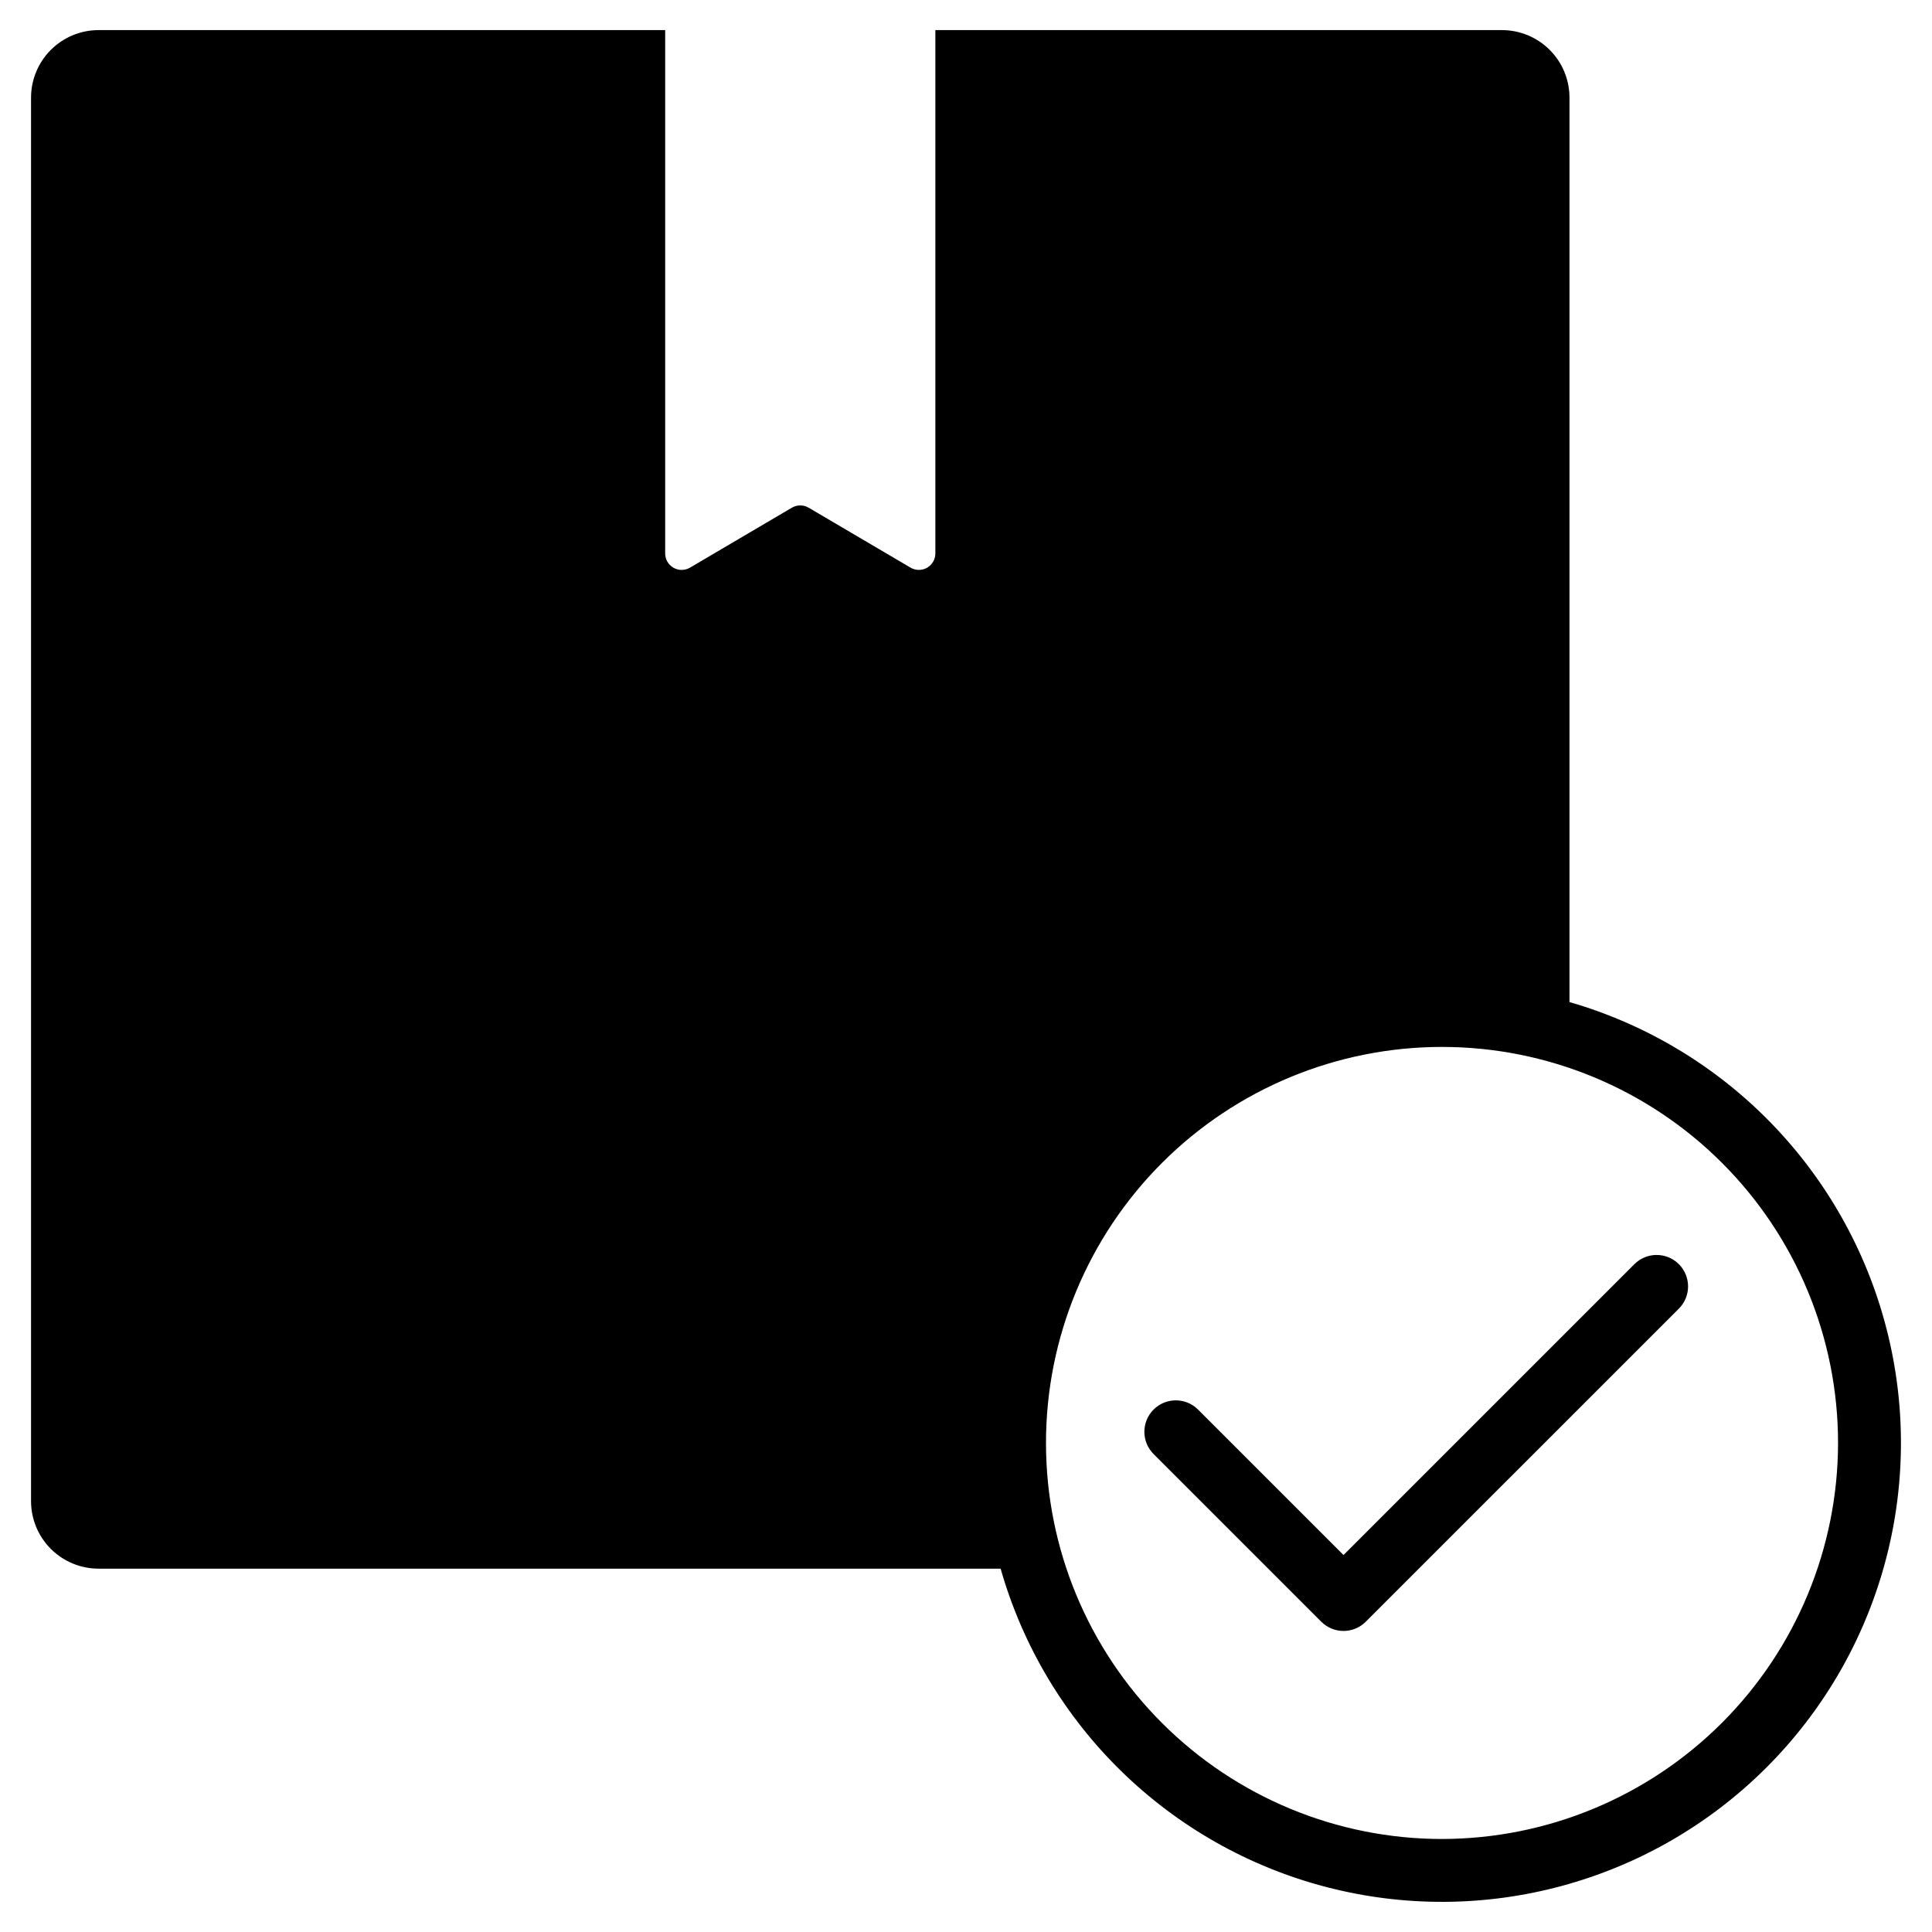 <?xml version="1.0" encoding="UTF-8"?>
<!-- Uploaded to: ICON Repo, www.svgrepo.com, Generator: ICON Repo Mixer Tools -->
<svg fill="#000000" width="800px" height="800px" version="1.1" viewBox="144 144 512 512" xmlns="http://www.w3.org/2000/svg">
 <g>
  <path d="m577.13 479.02-77.082 77.082-38.594-38.59c-3.258-3.219-8.504-3.199-11.742 0.039-3.238 3.238-3.258 8.484-0.039 11.742l44.484 44.484c3.254 3.254 8.527 3.254 11.781 0l82.977-82.973c3.254-3.254 3.254-8.531 0-11.785-3.254-3.254-8.531-3.254-11.785 0z"/>
  <path d="m559.93 409.55v-239.67c0-4.746-1.883-9.301-5.242-12.656-3.356-3.359-7.91-5.246-12.656-5.246h-150.15v138.68c0.004 1.57-0.836 3.019-2.199 3.801-1.363 0.777-3.039 0.762-4.391-0.035l-26.996-15.883c-1.371-0.793-3.062-0.793-4.43 0l-26.996 15.883h-0.004c-1.348 0.797-3.027 0.812-4.387 0.035-1.363-0.781-2.203-2.231-2.199-3.801v-138.68h-150.15c-4.75 0-9.301 1.887-12.66 5.246-3.356 3.356-5.242 7.91-5.242 12.656v371.93c0 4.75 1.883 9.301 5.242 12.66 3.356 3.356 7.91 5.242 12.66 5.242h239.05c11.801 41.418 44.621 73.508 86.297 84.367 41.672 10.859 85.984-1.129 116.5-31.52 30.512-30.391 42.68-74.656 31.984-116.37-10.695-41.719-42.656-74.668-84.027-86.633zm-33.77 221.8c-27.836 0-54.531-11.055-74.215-30.734-19.688-19.684-30.746-46.375-30.746-74.211-0.004-27.836 11.055-54.531 30.734-74.215 19.684-19.684 46.379-30.742 74.211-30.742 27.836-0.004 54.531 11.055 74.215 30.738 19.684 19.68 30.742 46.375 30.742 74.211-0.031 27.824-11.098 54.5-30.77 74.176-19.676 19.676-46.348 30.742-74.172 30.777z"/>
 </g>
</svg>